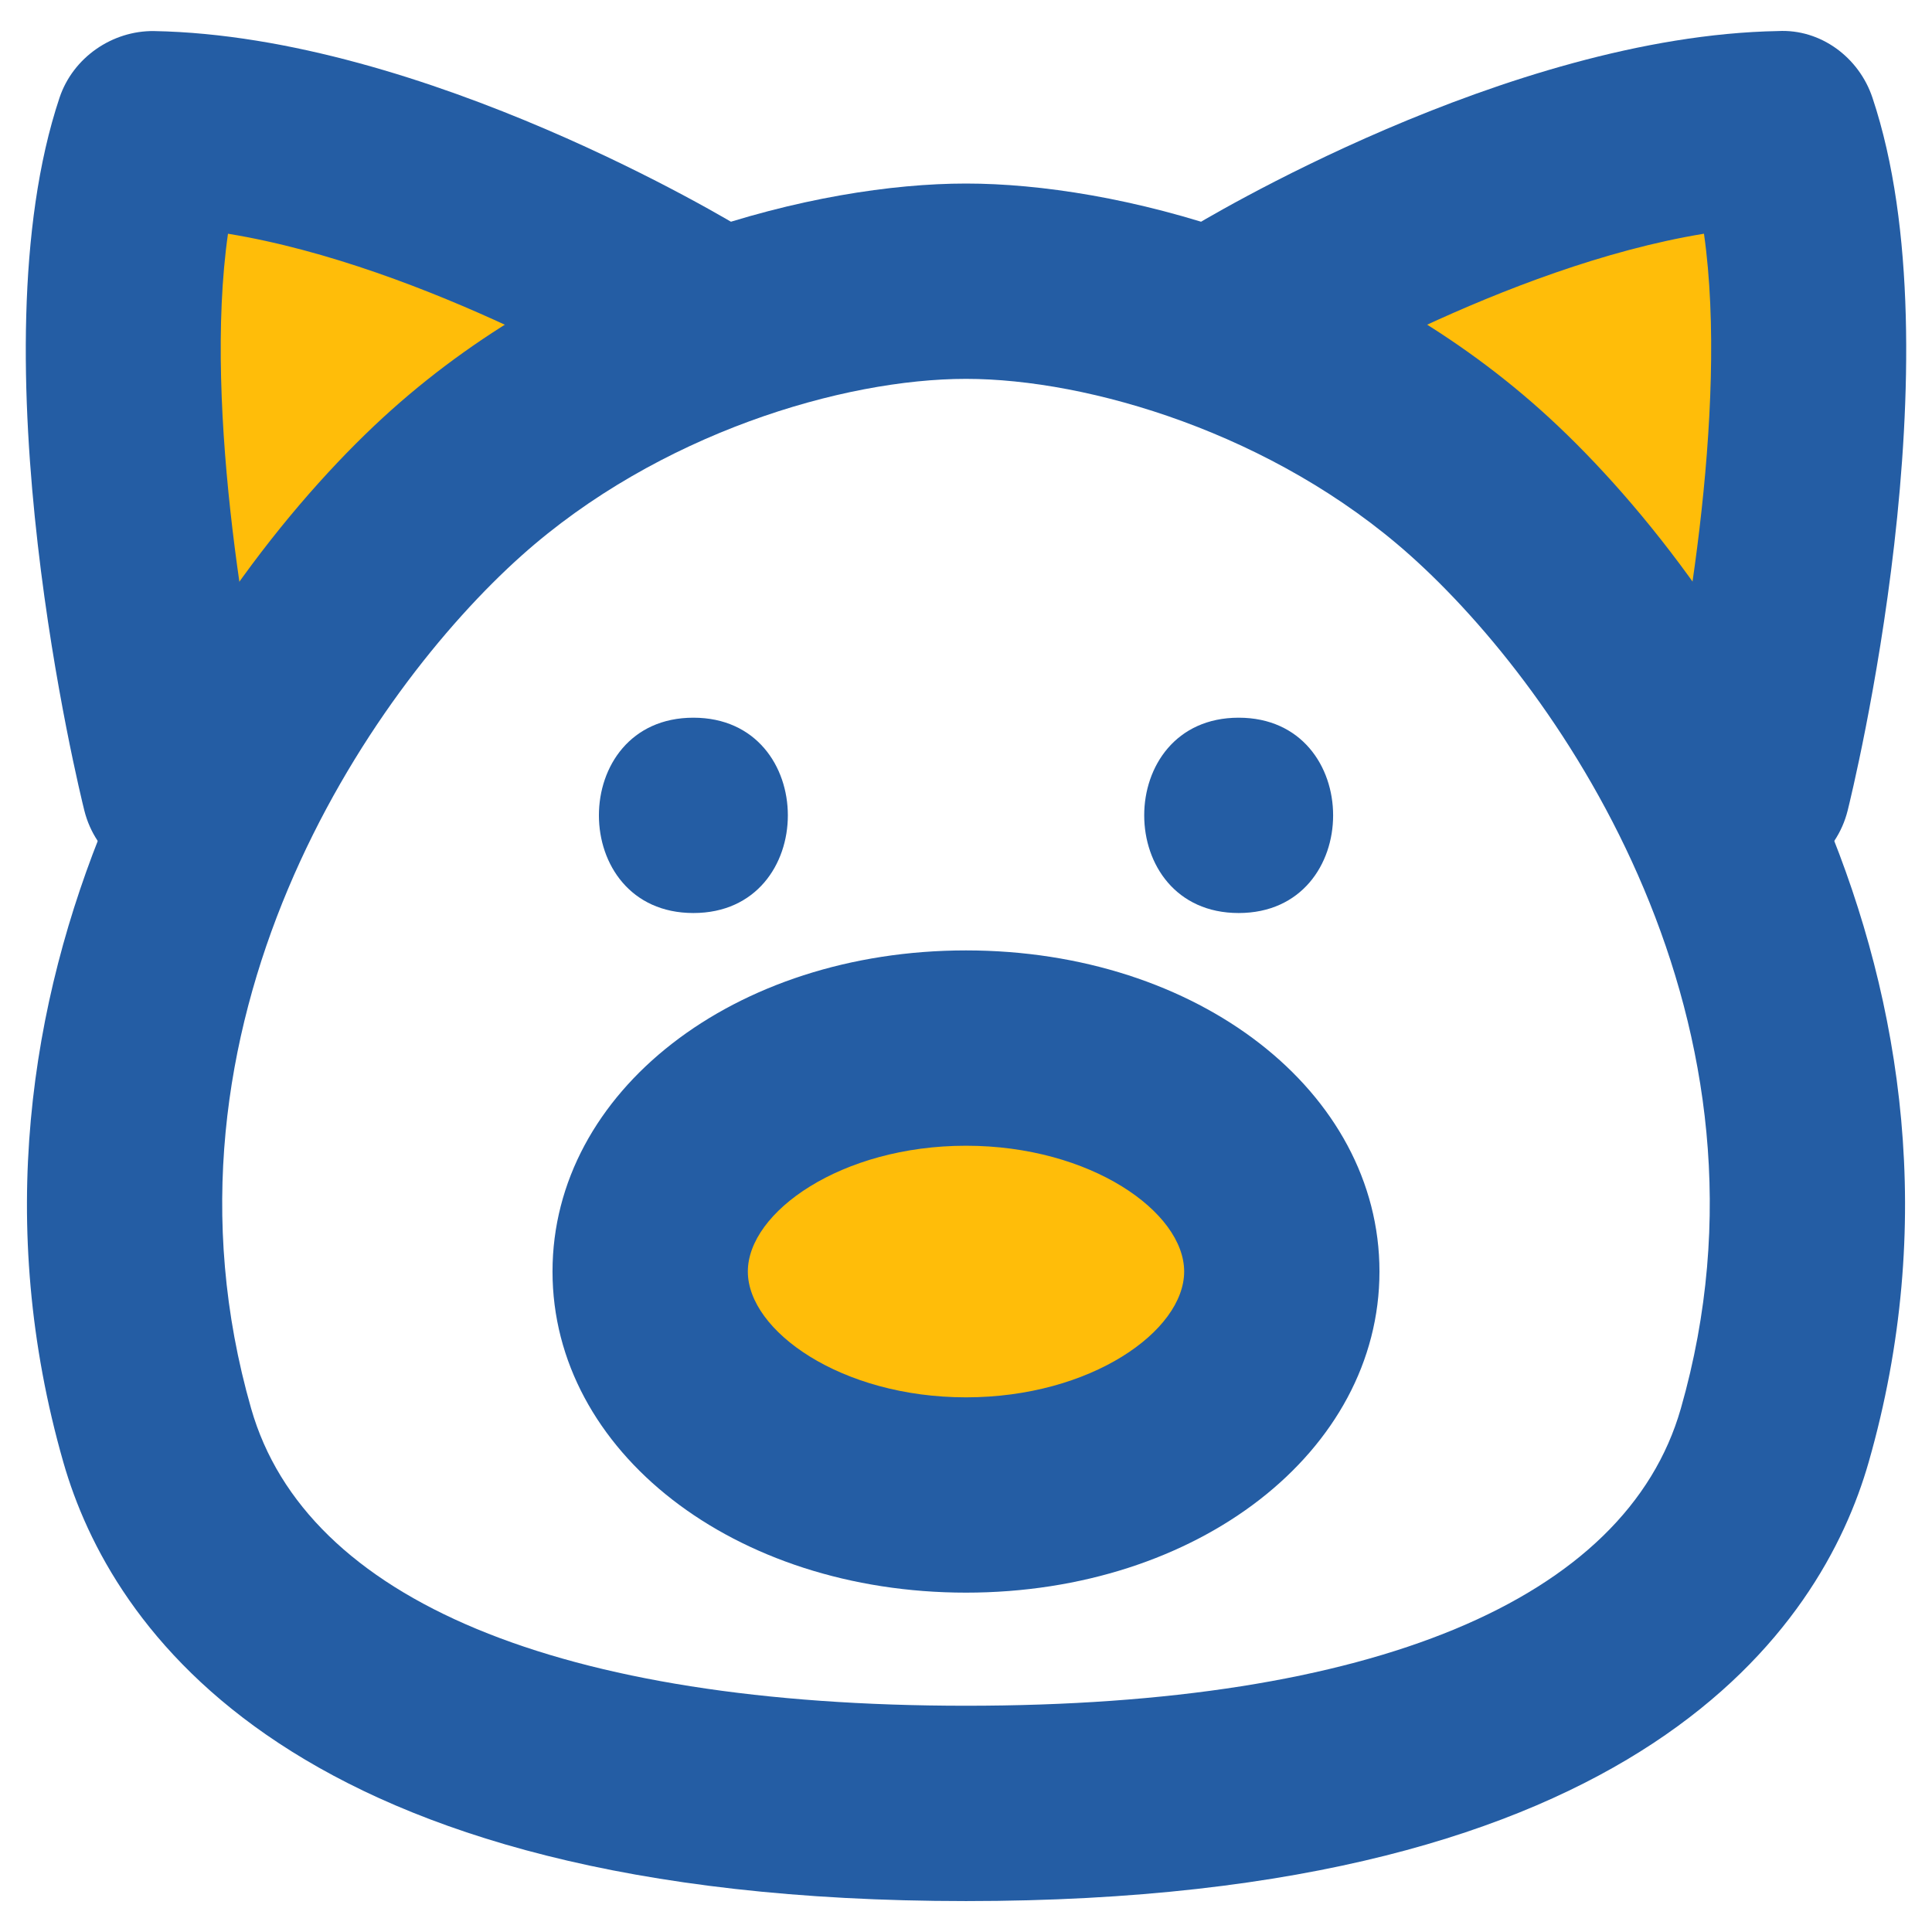 <?xml version="1.0" encoding="utf-8"?>
<!-- Generator: Adobe Illustrator 16.0.0, SVG Export Plug-In . SVG Version: 6.00 Build 0)  -->
<!DOCTYPE svg PUBLIC "-//W3C//DTD SVG 1.1//EN" "http://www.w3.org/Graphics/SVG/1.1/DTD/svg11.dtd">
<svg version="1.1" id="Layer_1" xmlns="http://www.w3.org/2000/svg" xmlns:xlink="http://www.w3.org/1999/xlink" x="0px" y="0px"
	 width="100px" height="100px" viewBox="0 0 100 100" enable-background="new 0 0 100 100" xml:space="preserve">
<g>
	<g>
		<path fill="#FFBD09" d="M35.887,16.198c0,0-15.197-9.305-28.012-9.537C3.81,18.819,9.27,40.729,9.27,40.729"/>
		<path fill="#245DA4" d="M9.266,45.786c-2.267,0-4.328-1.535-4.901-3.834C4.127,40.999-1.399,18.459,3.081,5.058
			c0.701-2.093,2.739-3.476,4.886-3.45c14.029,0.253,29.891,9.87,30.56,10.28c2.379,1.457,3.127,4.565,1.671,6.946
			c-1.454,2.379-4.566,3.127-6.947,1.678c-0.125-0.077-11.125-6.727-21.45-8.414c-1.315,9.187,1.141,22.459,2.373,27.411
			c0.675,2.709-0.974,5.451-3.683,6.126C10.082,45.736,9.671,45.786,9.266,45.786z"/>
	</g>
	<g>
		<path fill="#FFBD09" d="M64.113,16.198c0,0,15.196-9.305,28.012-9.537c4.065,12.158-1.395,34.068-1.395,34.068"/>
		<path fill="#245DA4" d="M90.735,45.784c-0.405,0-0.814-0.048-1.225-0.15c-2.707-0.674-4.358-3.416-3.685-6.125
			c1.229-4.957,3.68-18.24,2.372-27.412c-10.325,1.688-21.325,8.337-21.449,8.414c-2.379,1.451-5.494,0.701-6.947-1.678
			c-1.454-2.381-0.709-5.489,1.673-6.946c0.667-0.41,16.529-10.027,30.559-10.28c2.199-0.116,4.187,1.357,4.885,3.45
			c4.482,13.401-1.046,35.941-1.283,36.894C95.062,44.25,93.001,45.784,90.735,45.784z"/>
	</g>
	<g>
		<g>
			<g>
				<path fill="#245DA4" d="M35.889,47.258c6.52,0,6.52-10.11,0-10.11C29.37,37.148,29.37,47.258,35.889,47.258L35.889,47.258z"/>
			</g>
		</g>
		<g>
			<g>
				<path fill="#245DA4" d="M64.113,47.258c6.519,0,6.519-10.11,0-10.11S57.595,47.258,64.113,47.258L64.113,47.258z"/>
			</g>
		</g>
	</g>
	<g>
		<ellipse fill="#FFBD09" cx="50" cy="65.813" rx="16.347" ry="11.566"/>
		<path fill="#245DA4" d="M50,82.435c-12,0-21.402-7.301-21.402-16.621C28.598,56.494,38,49.193,50,49.193
			c12,0,21.401,7.301,21.401,16.621C71.401,75.134,62,82.435,50,82.435z M50,59.303c-6.463,0-11.292,3.438-11.292,6.511
			c0,3.073,4.829,6.512,11.292,6.512c6.462,0,11.292-3.438,11.292-6.512C61.292,62.741,56.462,59.303,50,59.303z"/>
	</g>
	<g>
		<path fill="#245DA4" d="M50,98.399c-34.989,0-44.29-14.225-46.718-22.703c-7.078-24.714,7.351-45.879,16.991-54.488
			C29.95,12.567,42.334,9.5,50,9.5s20.052,3.067,29.728,11.708c9.641,8.609,24.069,29.774,16.99,54.488
			C94.289,84.175,84.989,98.399,50,98.399z M50,19.61c-6.352,0-15.925,2.826-22.994,9.139c-7.883,7.039-19.704,24.263-14.005,44.163
			c2.84,9.915,15.98,15.377,36.999,15.377c21.02,0,34.157-5.462,36.998-15.377c5.699-19.9-6.121-37.124-14.004-44.163
			C65.925,22.437,56.351,19.61,50,19.61z"/>
	</g>
</g>
</svg>
